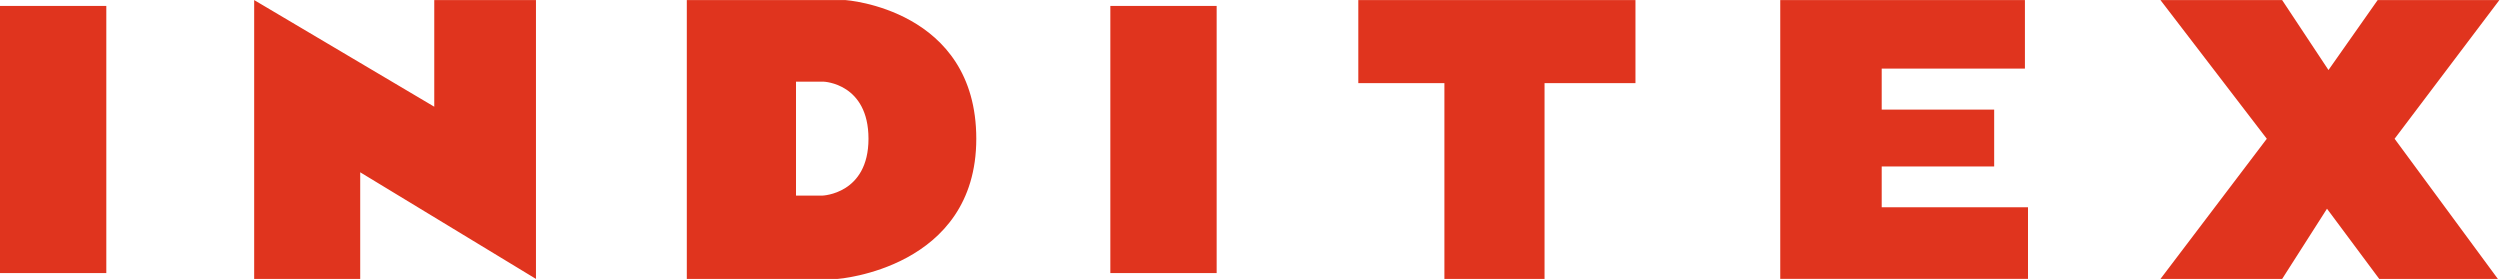 <svg xmlns:dc="http://purl.org/dc/elements/1.1/" xmlns:cc="http://creativecommons.org/ns#" xmlns:rdf="http://www.w3.org/1999/02/22-rdf-syntax-ns#" xmlns:svg="http://www.w3.org/2000/svg" xmlns="http://www.w3.org/2000/svg" xmlns:sodipodi="http://sodipodi.sourceforge.net/DTD/sodipodi-0.dtd" xmlns:inkscape="http://www.inkscape.org/namespaces/inkscape" id="svg2" xml:space="preserve" width="852.6" height="95.117" viewBox="0 0 852.6 95.117" sodipodi:docname="6 - Logo-INDITEX.ai"><defs id="defs6"><clipPath clipPathUnits="userSpaceOnUse" id="clipPath18"><path d="M 0,71.338 H 639.45 V 0 H 0 Z" id="path16"></path></clipPath></defs><g id="g10" inkscape:groupmode="layer" inkscape:label="6 - Logo-INDITEX" transform="matrix(1.333,0,0,-1.333,0,95.117)"><g id="g12"><g id="g14" clip-path="url(#clipPath18)"><g id="g20" transform="translate(552.74,71.338)"><path d="M 0,0 H 31.131 L 42.987,-17.899 55.572,0 H 86.71 L 59.903,-35.483 86.324,-71.338 H 55.972 L 42.608,-53.382 31.138,-71.338 H 0.007 l 27.2,35.855 z m -97.274,0 h 62.598 v -17.527 h -36.641 v -10.501 h 28.773 v -14.544 h -28.773 v -10.431 h 37.428 v -18.328 h -63.385 z m -107.951,0 h 70.909 v -21.255 h -23.262 v -50.083 h -25.62 v 50.083 h -22.027 z m -63.441,-1.495 h 27.2 V -69.85 h -27.2 z M -377.024,-71.338 V 0 h 40.572 c 0,0 33.489,-2.239 33.489,-35.483 0,-33.244 -35.448,-35.855 -35.448,-35.855 z m 27.937,21.311 h 6.746 c 0,0 11.799,0.372 11.799,14.544 0,14.165 -11.406,14.6 -11.406,14.6 h -7.139 z M -487.712,-71.338 V 0 l 46.075,-27.284 V 0 h 26.02 v -71.338 l -44.966,27.277 v -27.277 z m -65.028,69.843 h 27.2 V -69.85 h -27.2 z" style="fill:#e0341e;fill-opacity:1;fill-rule:nonzero;stroke:none" id="path22"></path></g></g></g></g></svg>